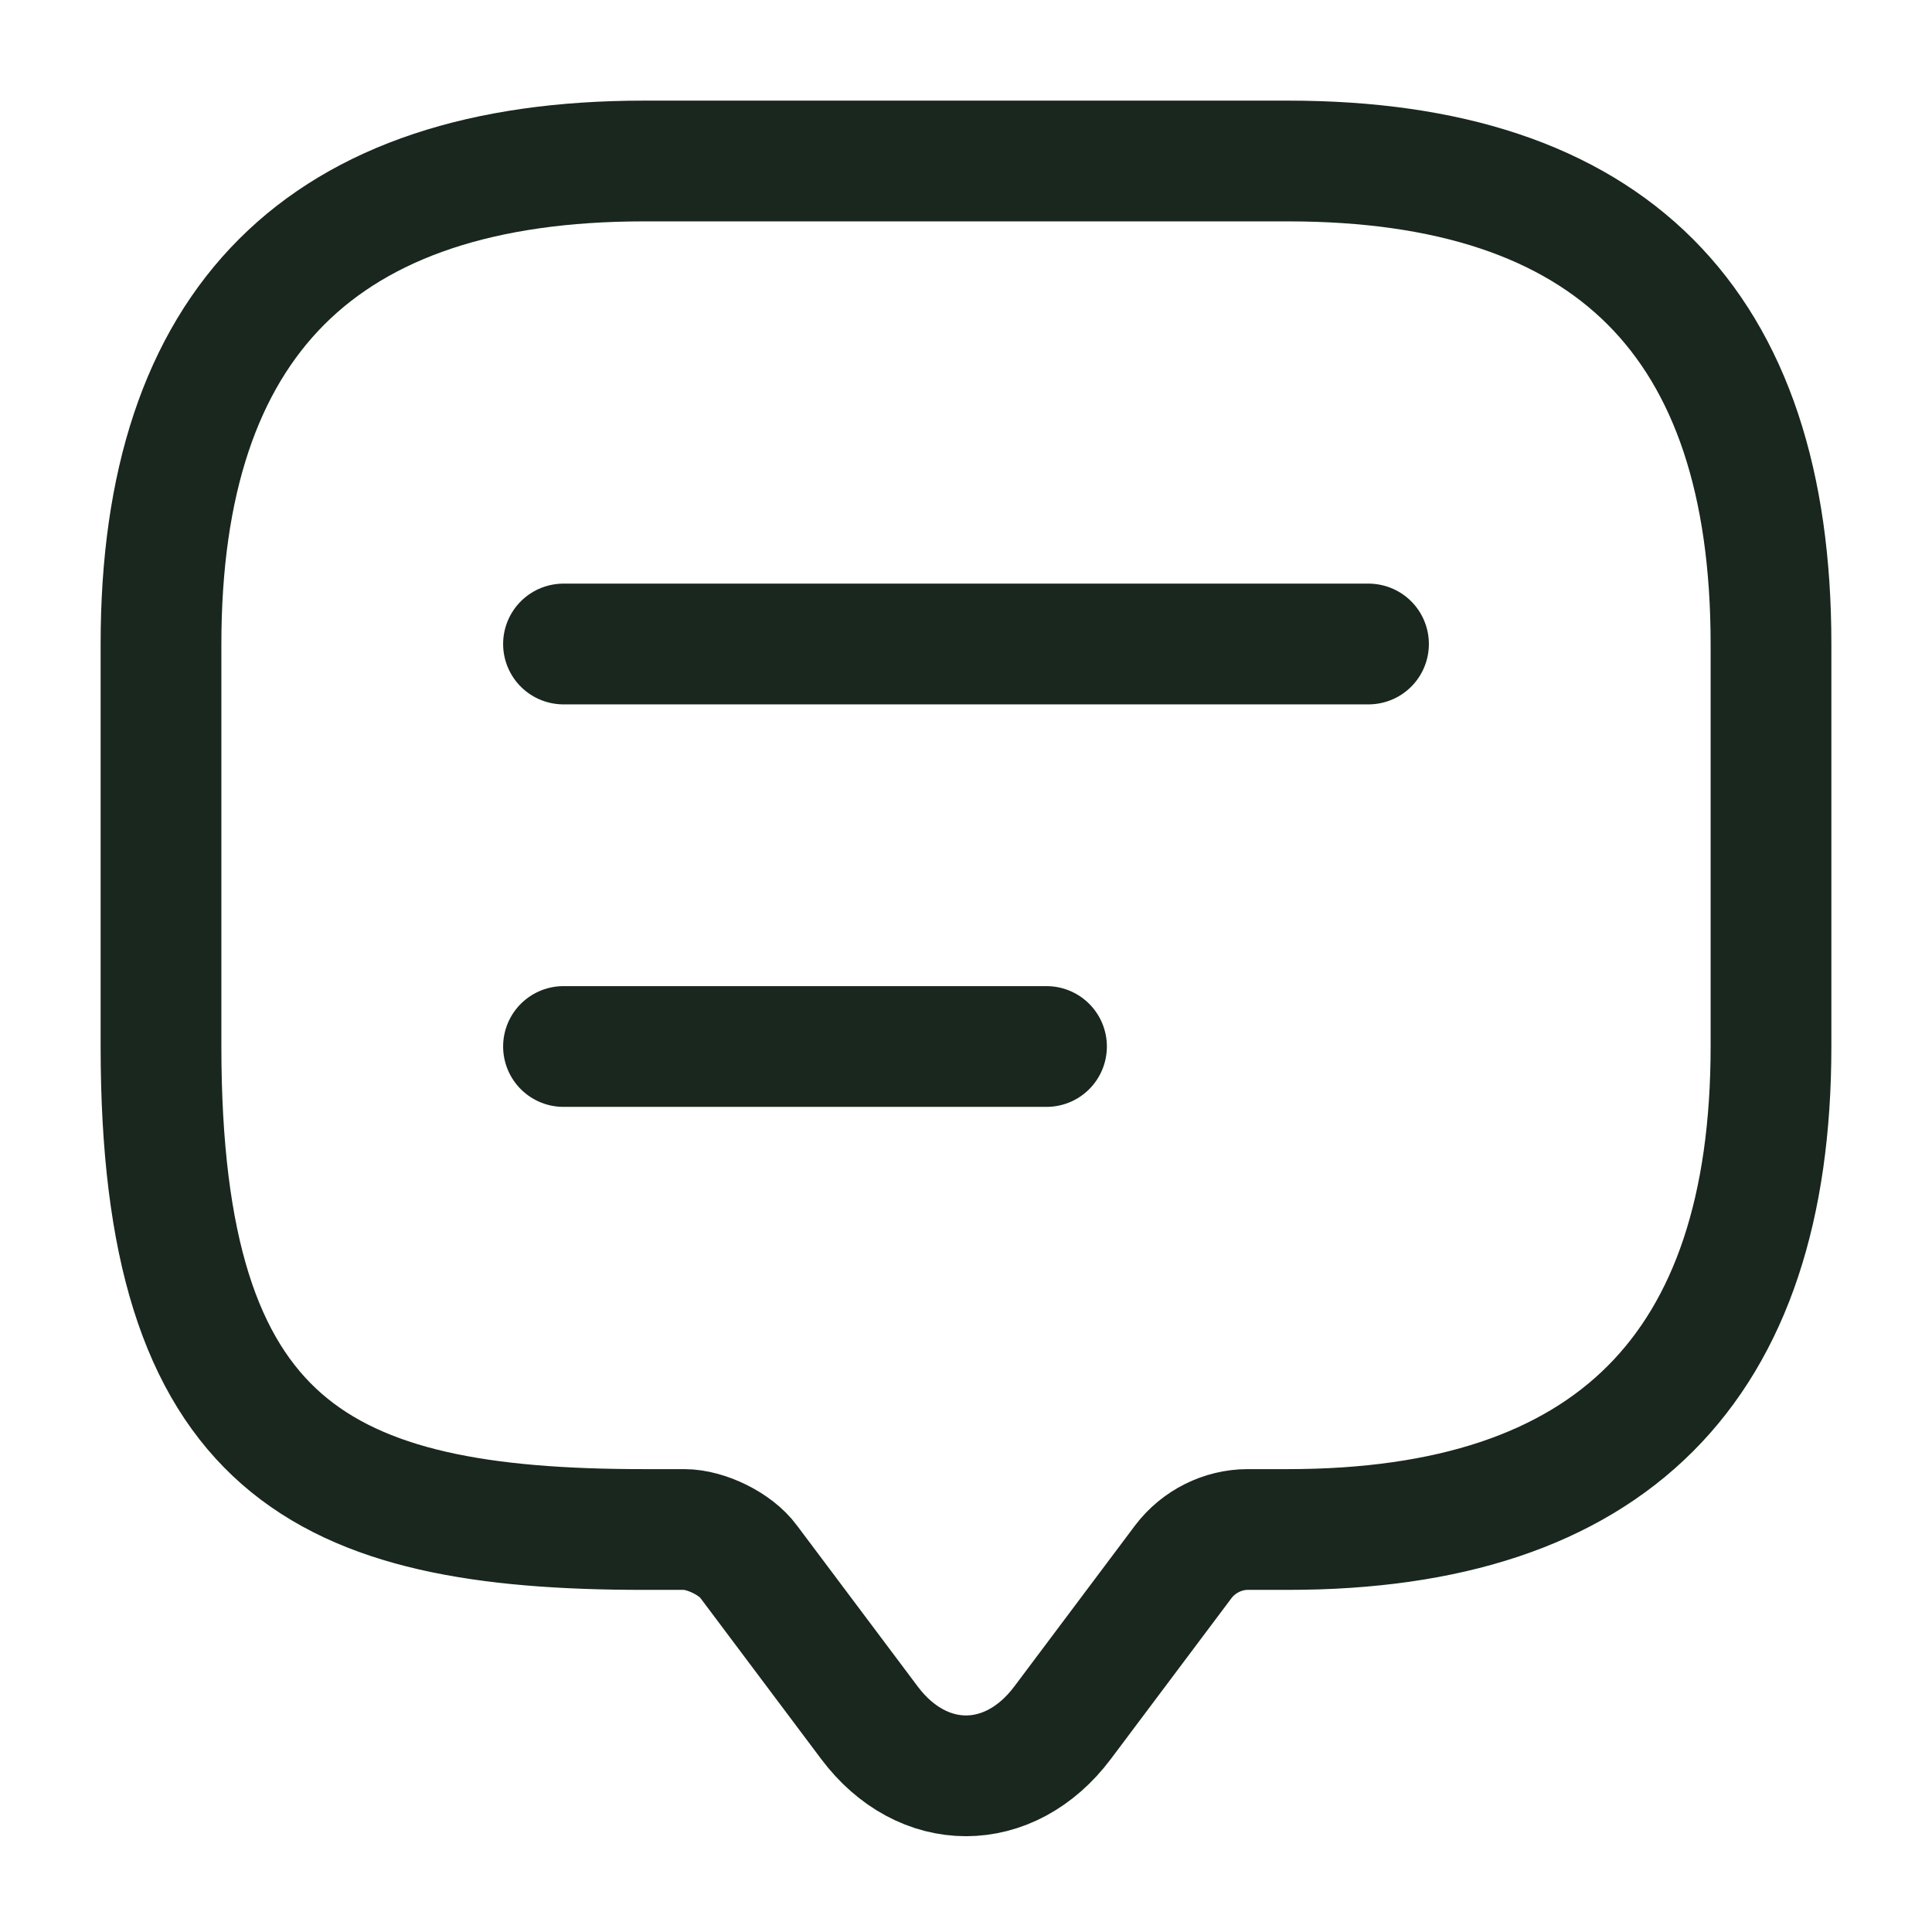 <svg width="24" height="24" fill="none" xmlns="http://www.w3.org/2000/svg"><path d="M8.5 19H8c-4 0-6-1-6-6V8c0-4 2-6 6-6h8c4 0 6 2 6 6v5c0 4-2 6-6 6h-.5c-.31 0-.61.15-.8.4l-1.5 2c-.66.88-1.74.88-2.4 0l-1.5-2c-.16-.22-.53-.4-.8-.4z" stroke="#19271E" stroke-width="1.5" stroke-miterlimit="10" stroke-linecap="round" stroke-linejoin="round"/><path d="M7 8h10M7 13h6" stroke="#19271E" stroke-width="1.5" stroke-linecap="round" stroke-linejoin="round"/></svg>